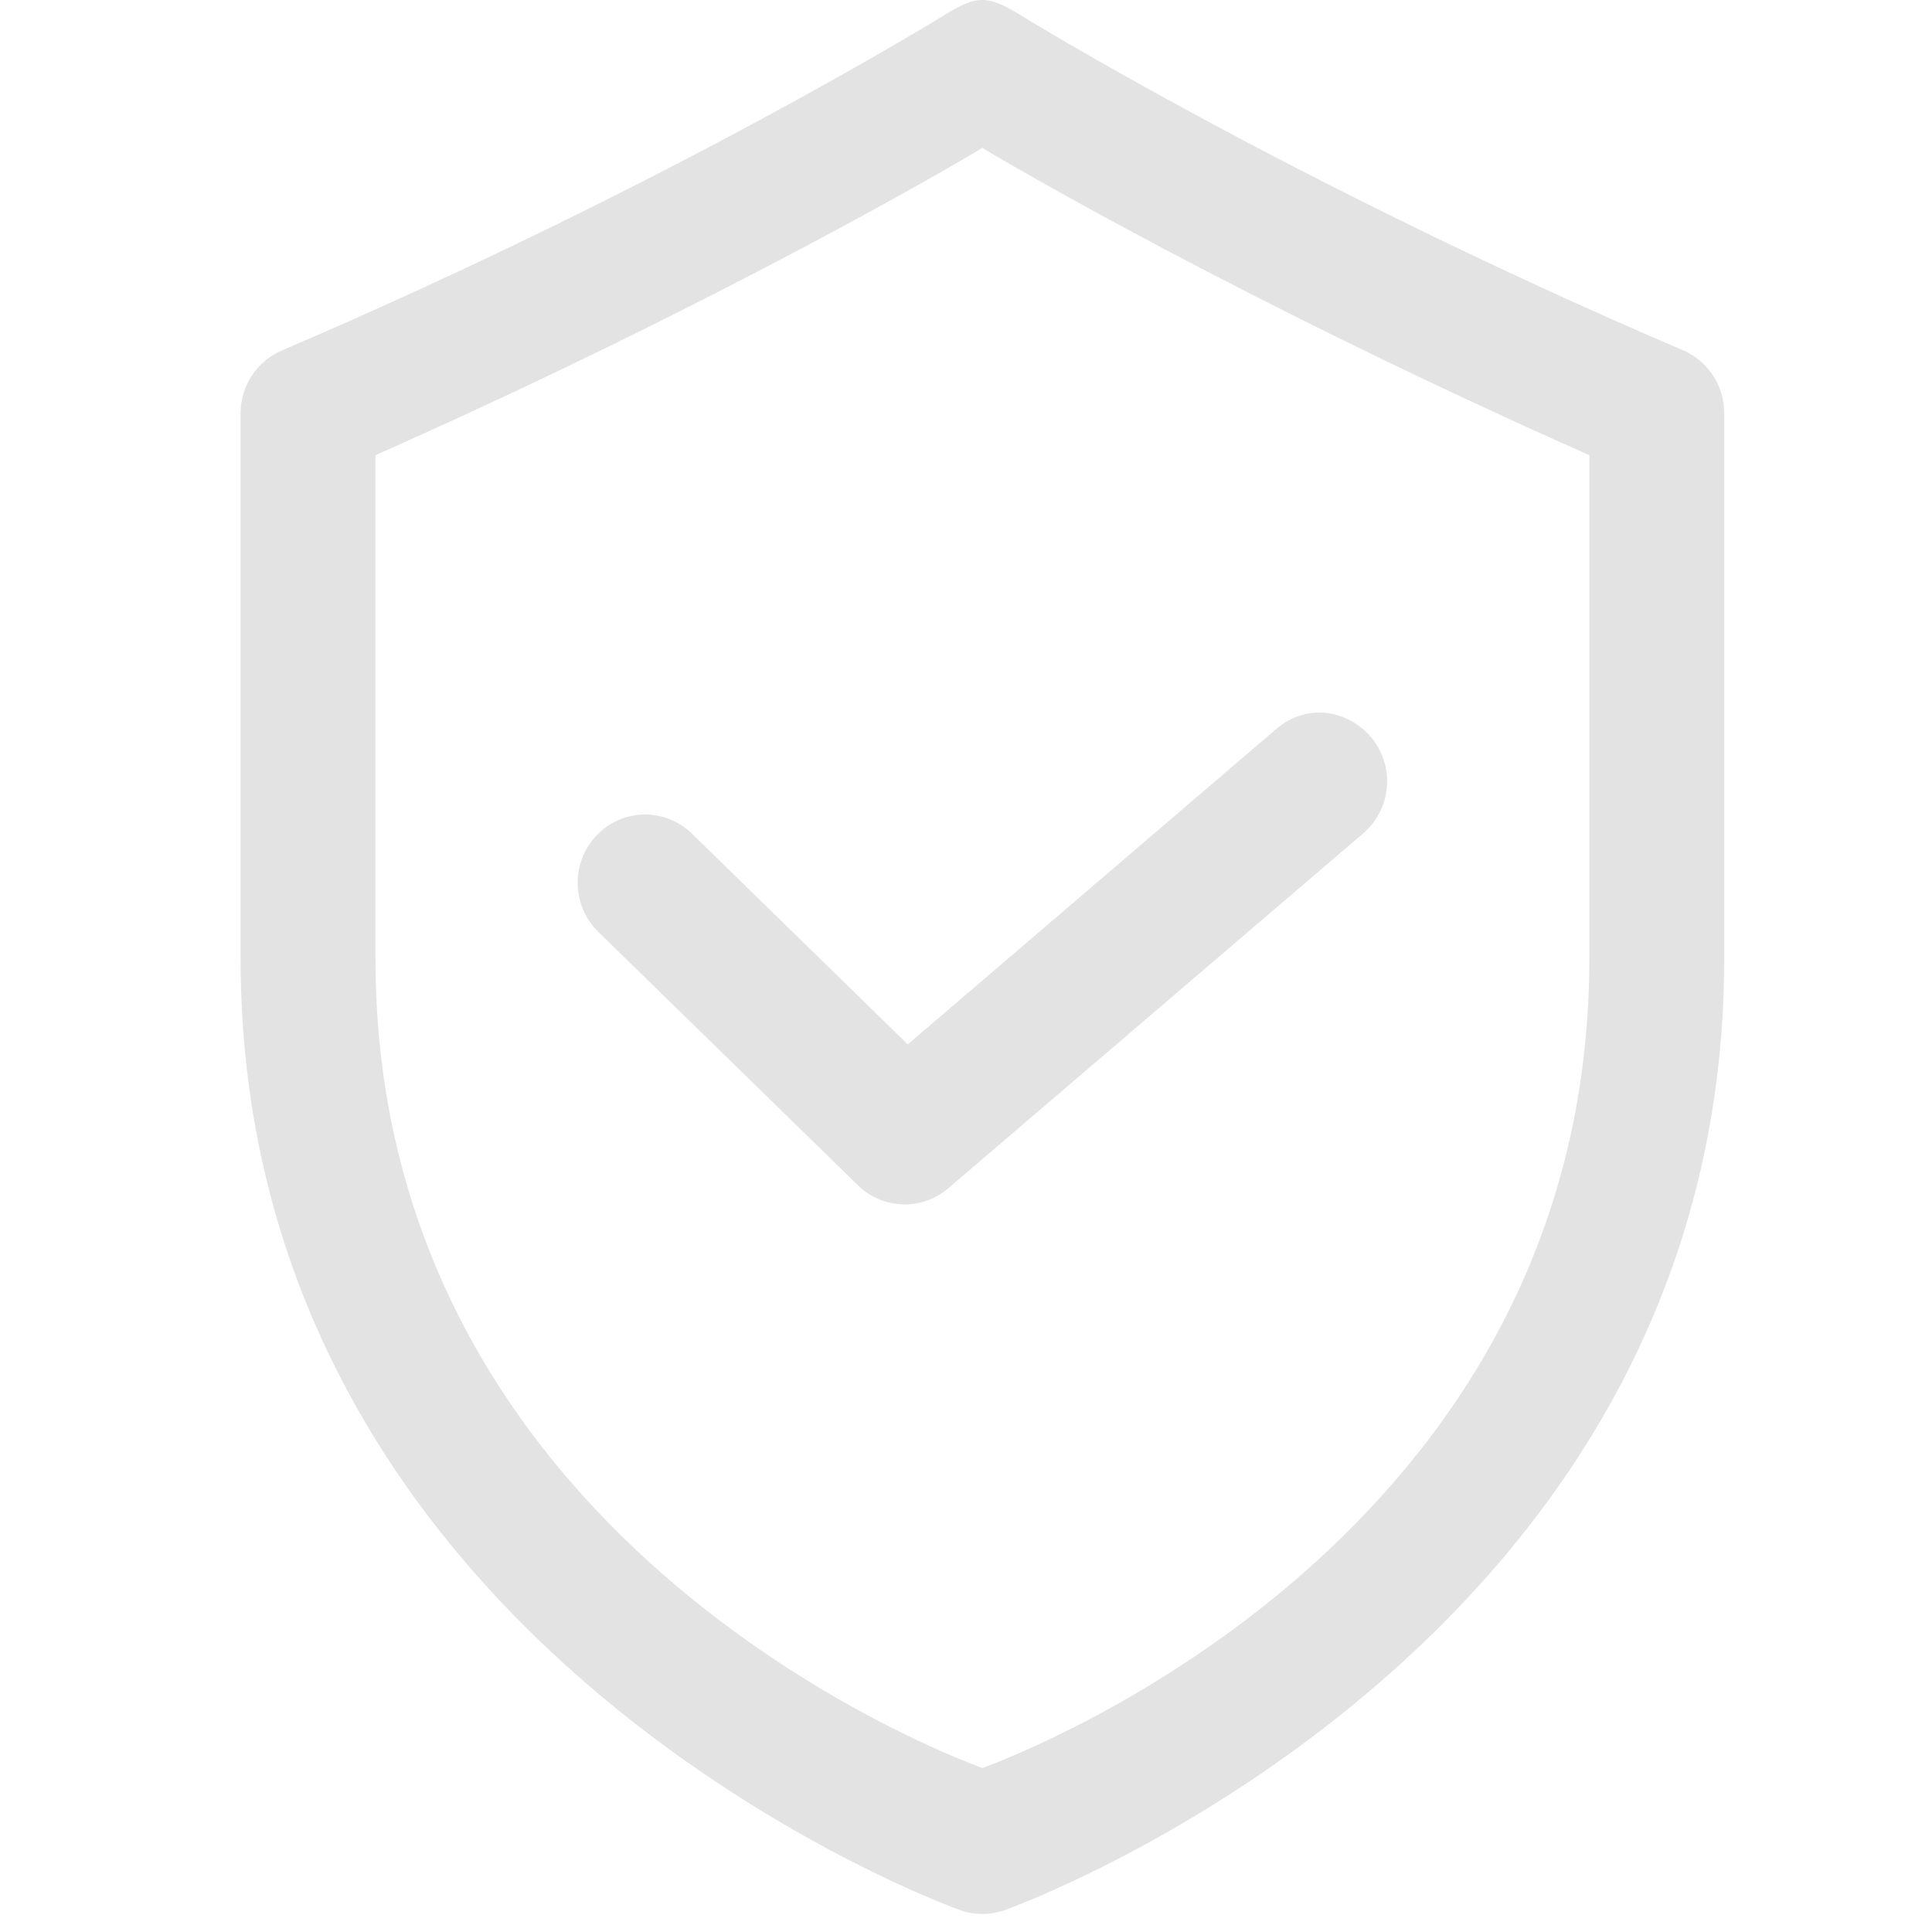 <svg id="SvgjsSvg1001" width="288" height="288" xmlns="http://www.w3.org/2000/svg" version="1.1" xmlns:xlink="http://www.w3.org/1999/xlink" xmlns:svgjs="http://svgjs.com/svgjs"><defs id="SvgjsDefs1002"></defs><g id="SvgjsG1008" transform="matrix(1,0,0,1,0,0)"><svg xmlns="http://www.w3.org/2000/svg" width="288" height="288" viewBox="0 0 832 1024"><path d="M405.947 7.133c0 0-143.7 89.246-352.502 178.606-13.183 5.593-21.805 18.592-21.922 33.052v289.344c0 368.886 381.266 504.25 381.266 504.25 7.703 2.751 16.105 2.751 23.807 0 0 0 381.266-135.364 381.266-504.25v-289.344c-0.068-14.392-8.569-27.373-21.643-33.052-208.802-89.361-352.781-178.606-352.781-178.606-16.040-9.673-22.081-9.346-37.491 0zM424.658 78.392c13.409 8.192 139.216 81.911 321.713 162.857v266.885c0 306.841-299.681 420.797-321.713 428.966-22.033-8.169-321.643-122.125-321.643-428.966v-266.885c182.498-80.946 308.235-154.665 321.643-162.857zM580.348 386.452l-195.206 167.095-114.289-111.585c-14.206-13.981-36.945-13.601-50.687 0.848-13.718 14.42-13.249 37.368 1.047 51.202l137.538 134.255c13.17 12.803 33.763 13.503 47.754 1.624l220.061-188.211c15.042-12.899 16.916-35.683 4.189-50.919-12.905-14.823-34.219-18.134-50.407-4.308z" fill="#e3e3e3" class="color000 svgShape"></path></svg></g></svg>